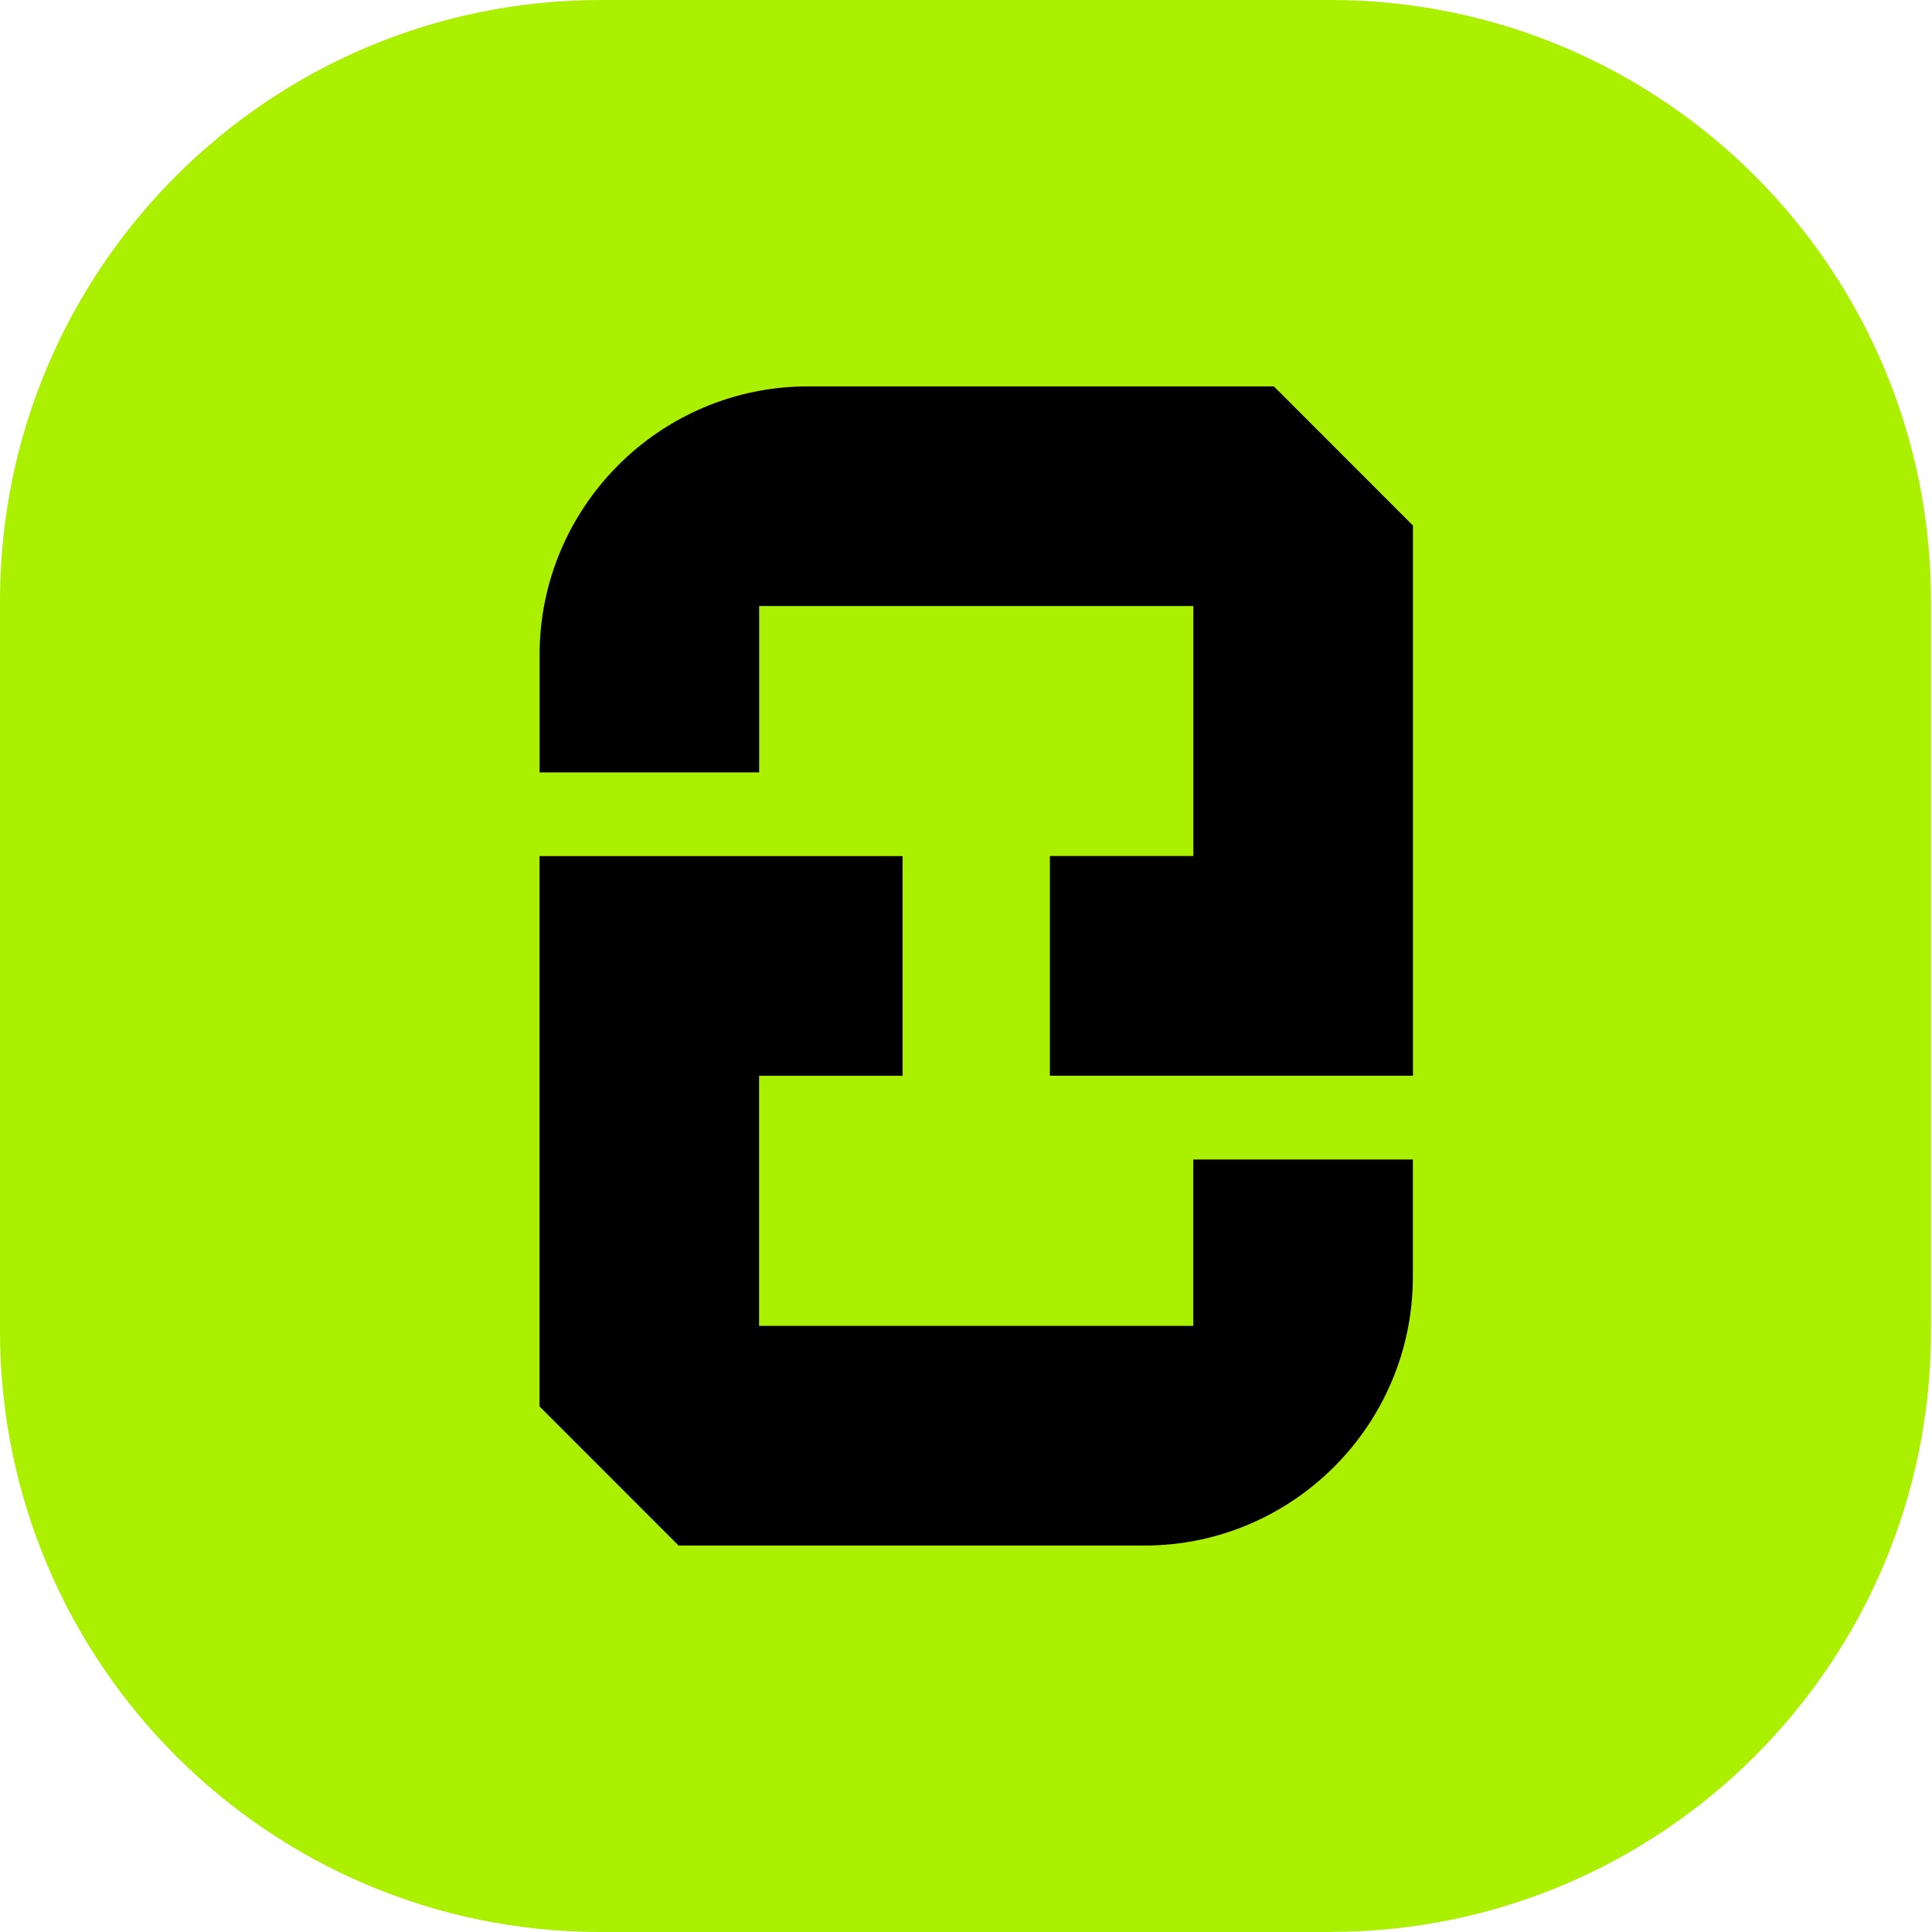 <svg xmlns="http://www.w3.org/2000/svg" width="696" height="696" viewBox="0 0 696 696" fill="none"><path d="M479.23 696H216.438C96.888 696 0 599.035 0 479.459V216.511C0 96.934 96.888 0 216.438 0H479.23C598.75 0 695.638 96.934 695.638 216.511V479.459C695.638 599.035 598.75 695.97 479.23 695.97" fill="#AAF000"></path><path d="M504.316 184.624L463.597 143.886L458.901 139.188H291.119C237.767 139.188 194.383 182.593 194.383 235.971V278.255H273.487V218.33H429.908V308.384H378.222V387.526H509.012V189.322L504.316 184.624Z" fill="black"></path><path d="M445.934 417.715H429.877V477.64H273.456V387.556H325.142V308.414H194.352V506.647L199.048 511.346L239.767 552.084L244.463 556.782H412.245C465.597 556.782 508.981 513.376 508.981 459.999V417.715H445.934Z" fill="black"></path></svg>